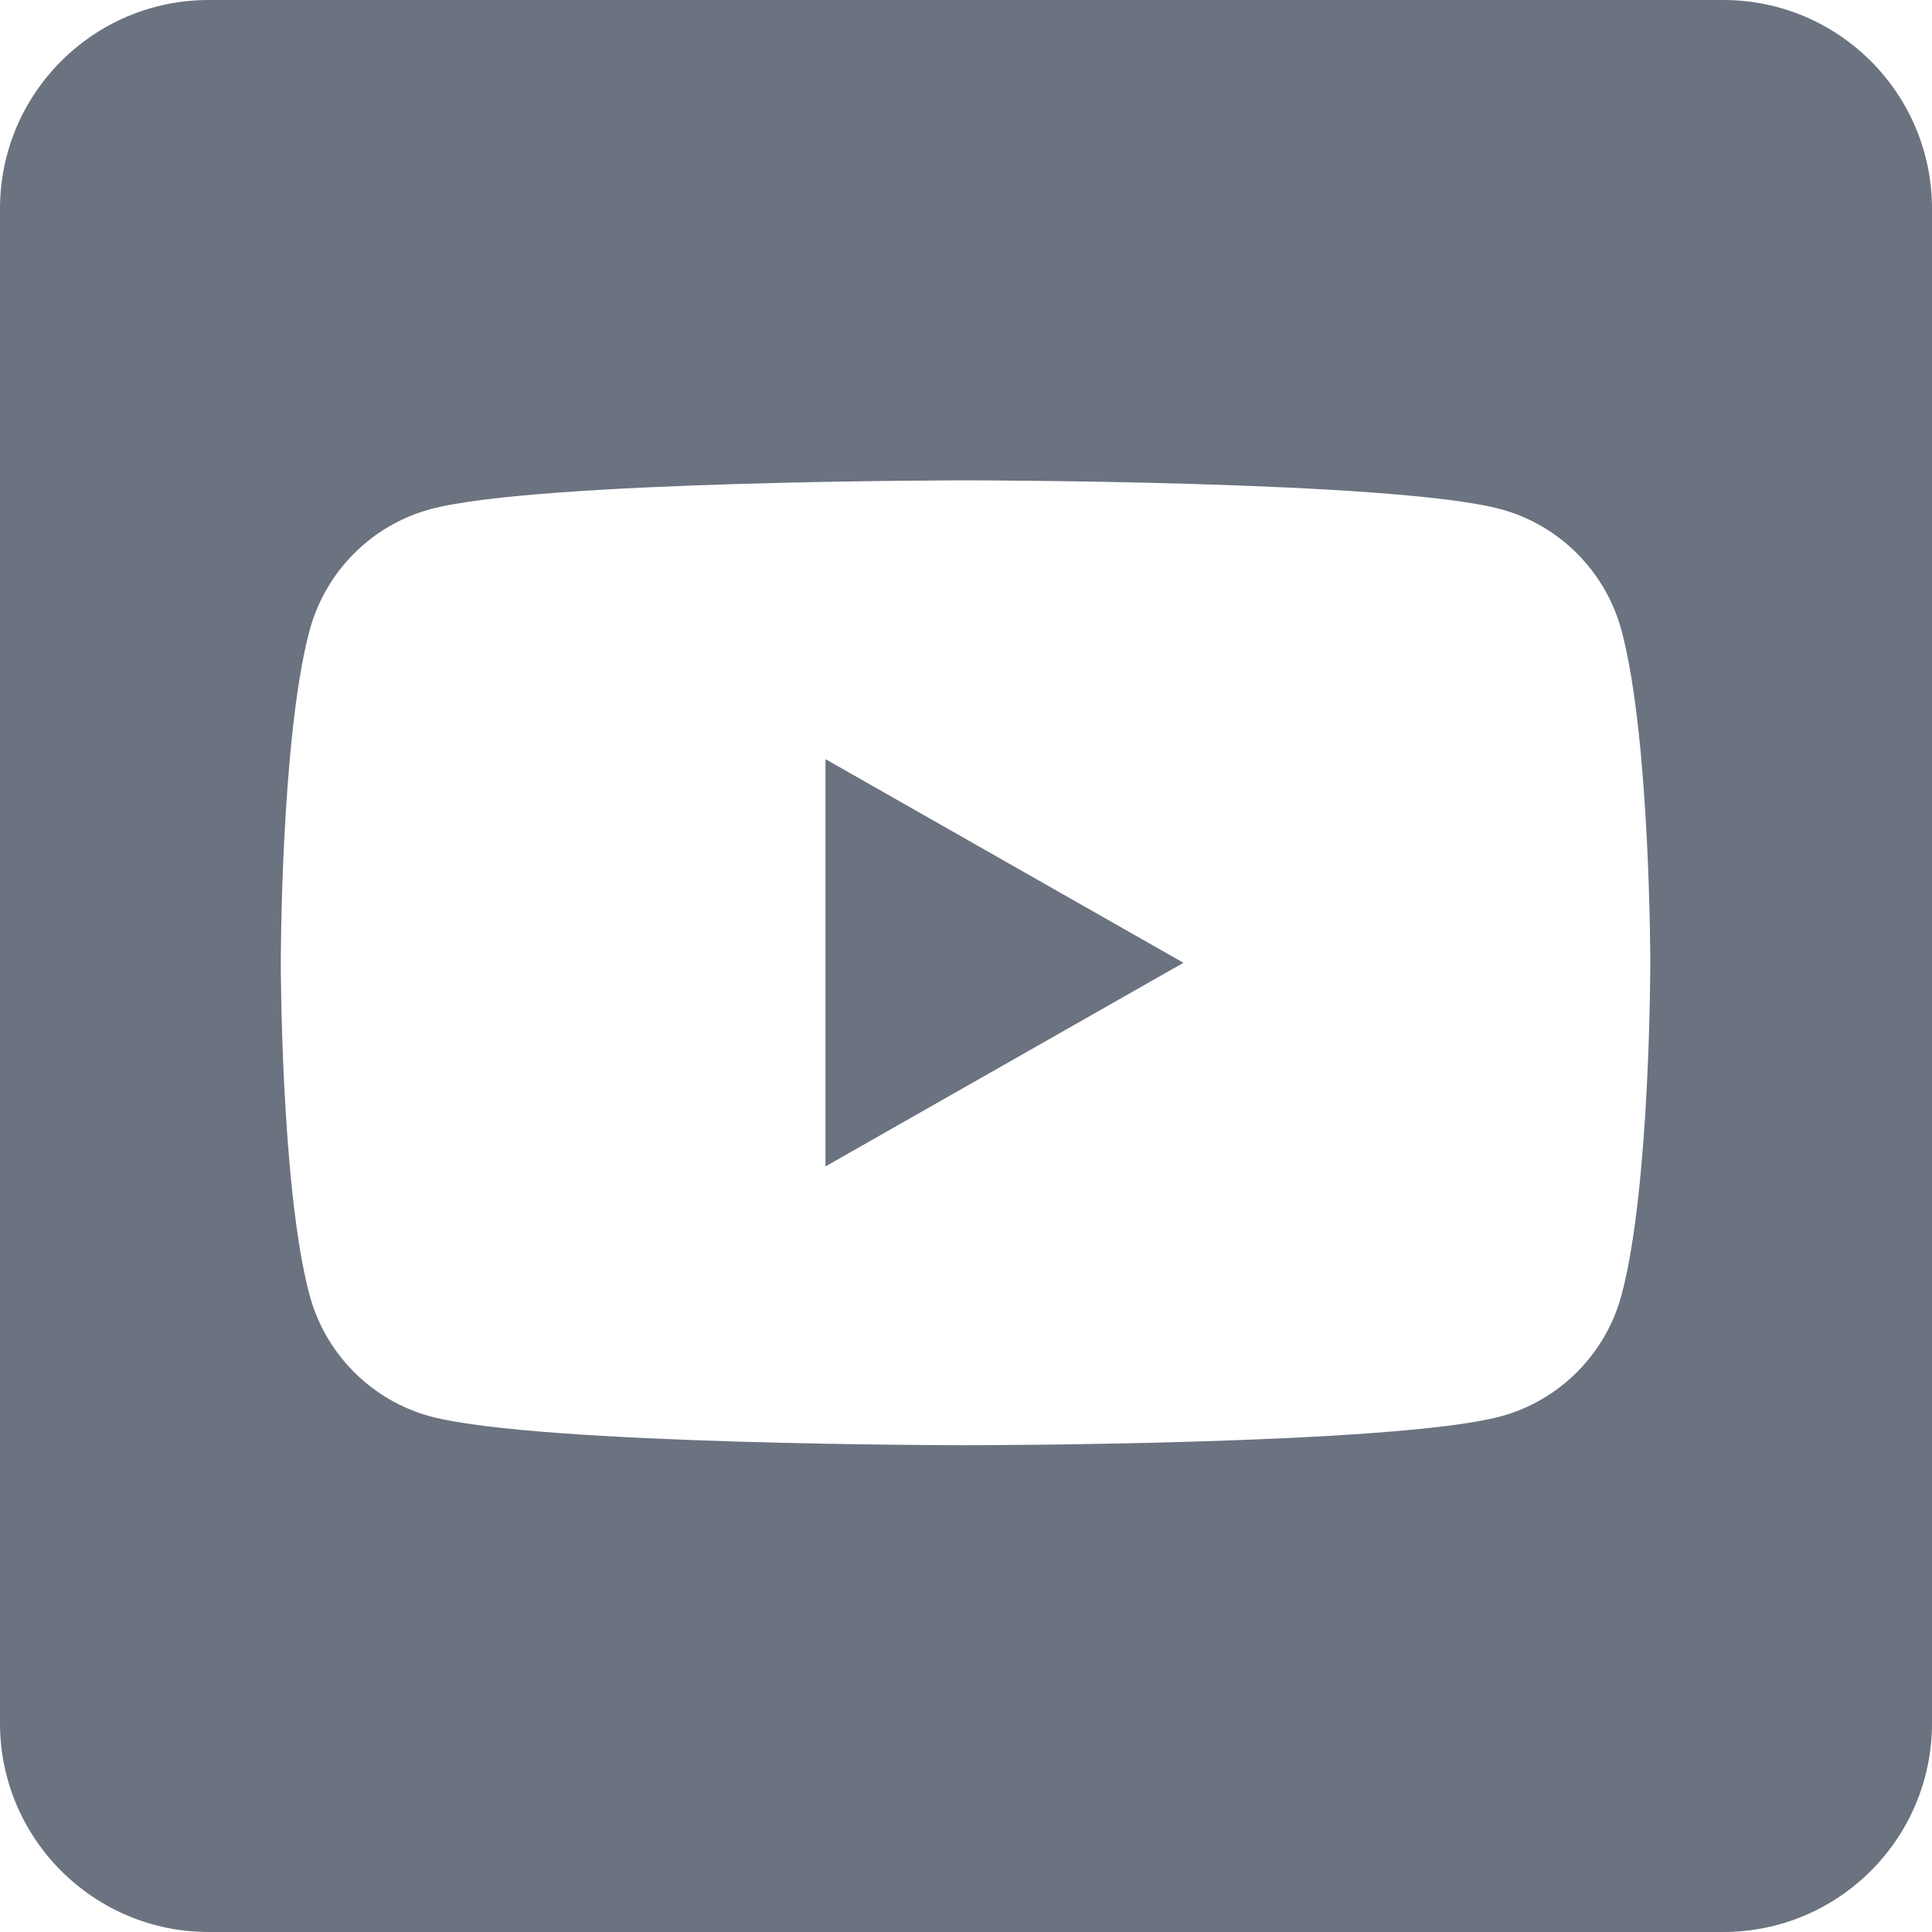 <svg id="Capa_1" fill="#6b7280" enable-background="new 0 0 512.6 512.6" height="512" viewBox="0 0 512.6 512.6" width="512" xmlns="http://www.w3.org/2000/svg"><g><path d="m219.02 201.42 94.97 54.03-94.97 54.02z"/><path d="m457.21 0h-401.82c-30.59 0-55.39 24.8-55.39 55.39v401.82c0 30.59 24.8 55.39 55.39 55.39h401.82c30.59 0 55.39-24.8 55.39-55.39v-401.82c0-30.59-24.8-55.39-55.39-55.39zm-26.95 343.47c-4.17 15.74-16.49 28.13-32.12 32.33-28.34 7.65-141.96 7.65-141.96 7.65s-113.62 0-141.96-7.65c-15.63-4.2-27.95-16.59-32.12-32.33-7.6-28.52-7.6-88.02-7.6-88.02s0-59.51 7.6-88.03c4.17-15.73 16.49-28.13 32.12-32.33 28.34-7.64 141.96-7.64 141.96-7.64s113.62 0 141.96 7.64c15.63 4.2 27.95 16.6 32.12 32.33 7.6 28.52 7.6 88.03 7.6 88.03s0 59.5-7.6 88.02z"/></g></svg>
